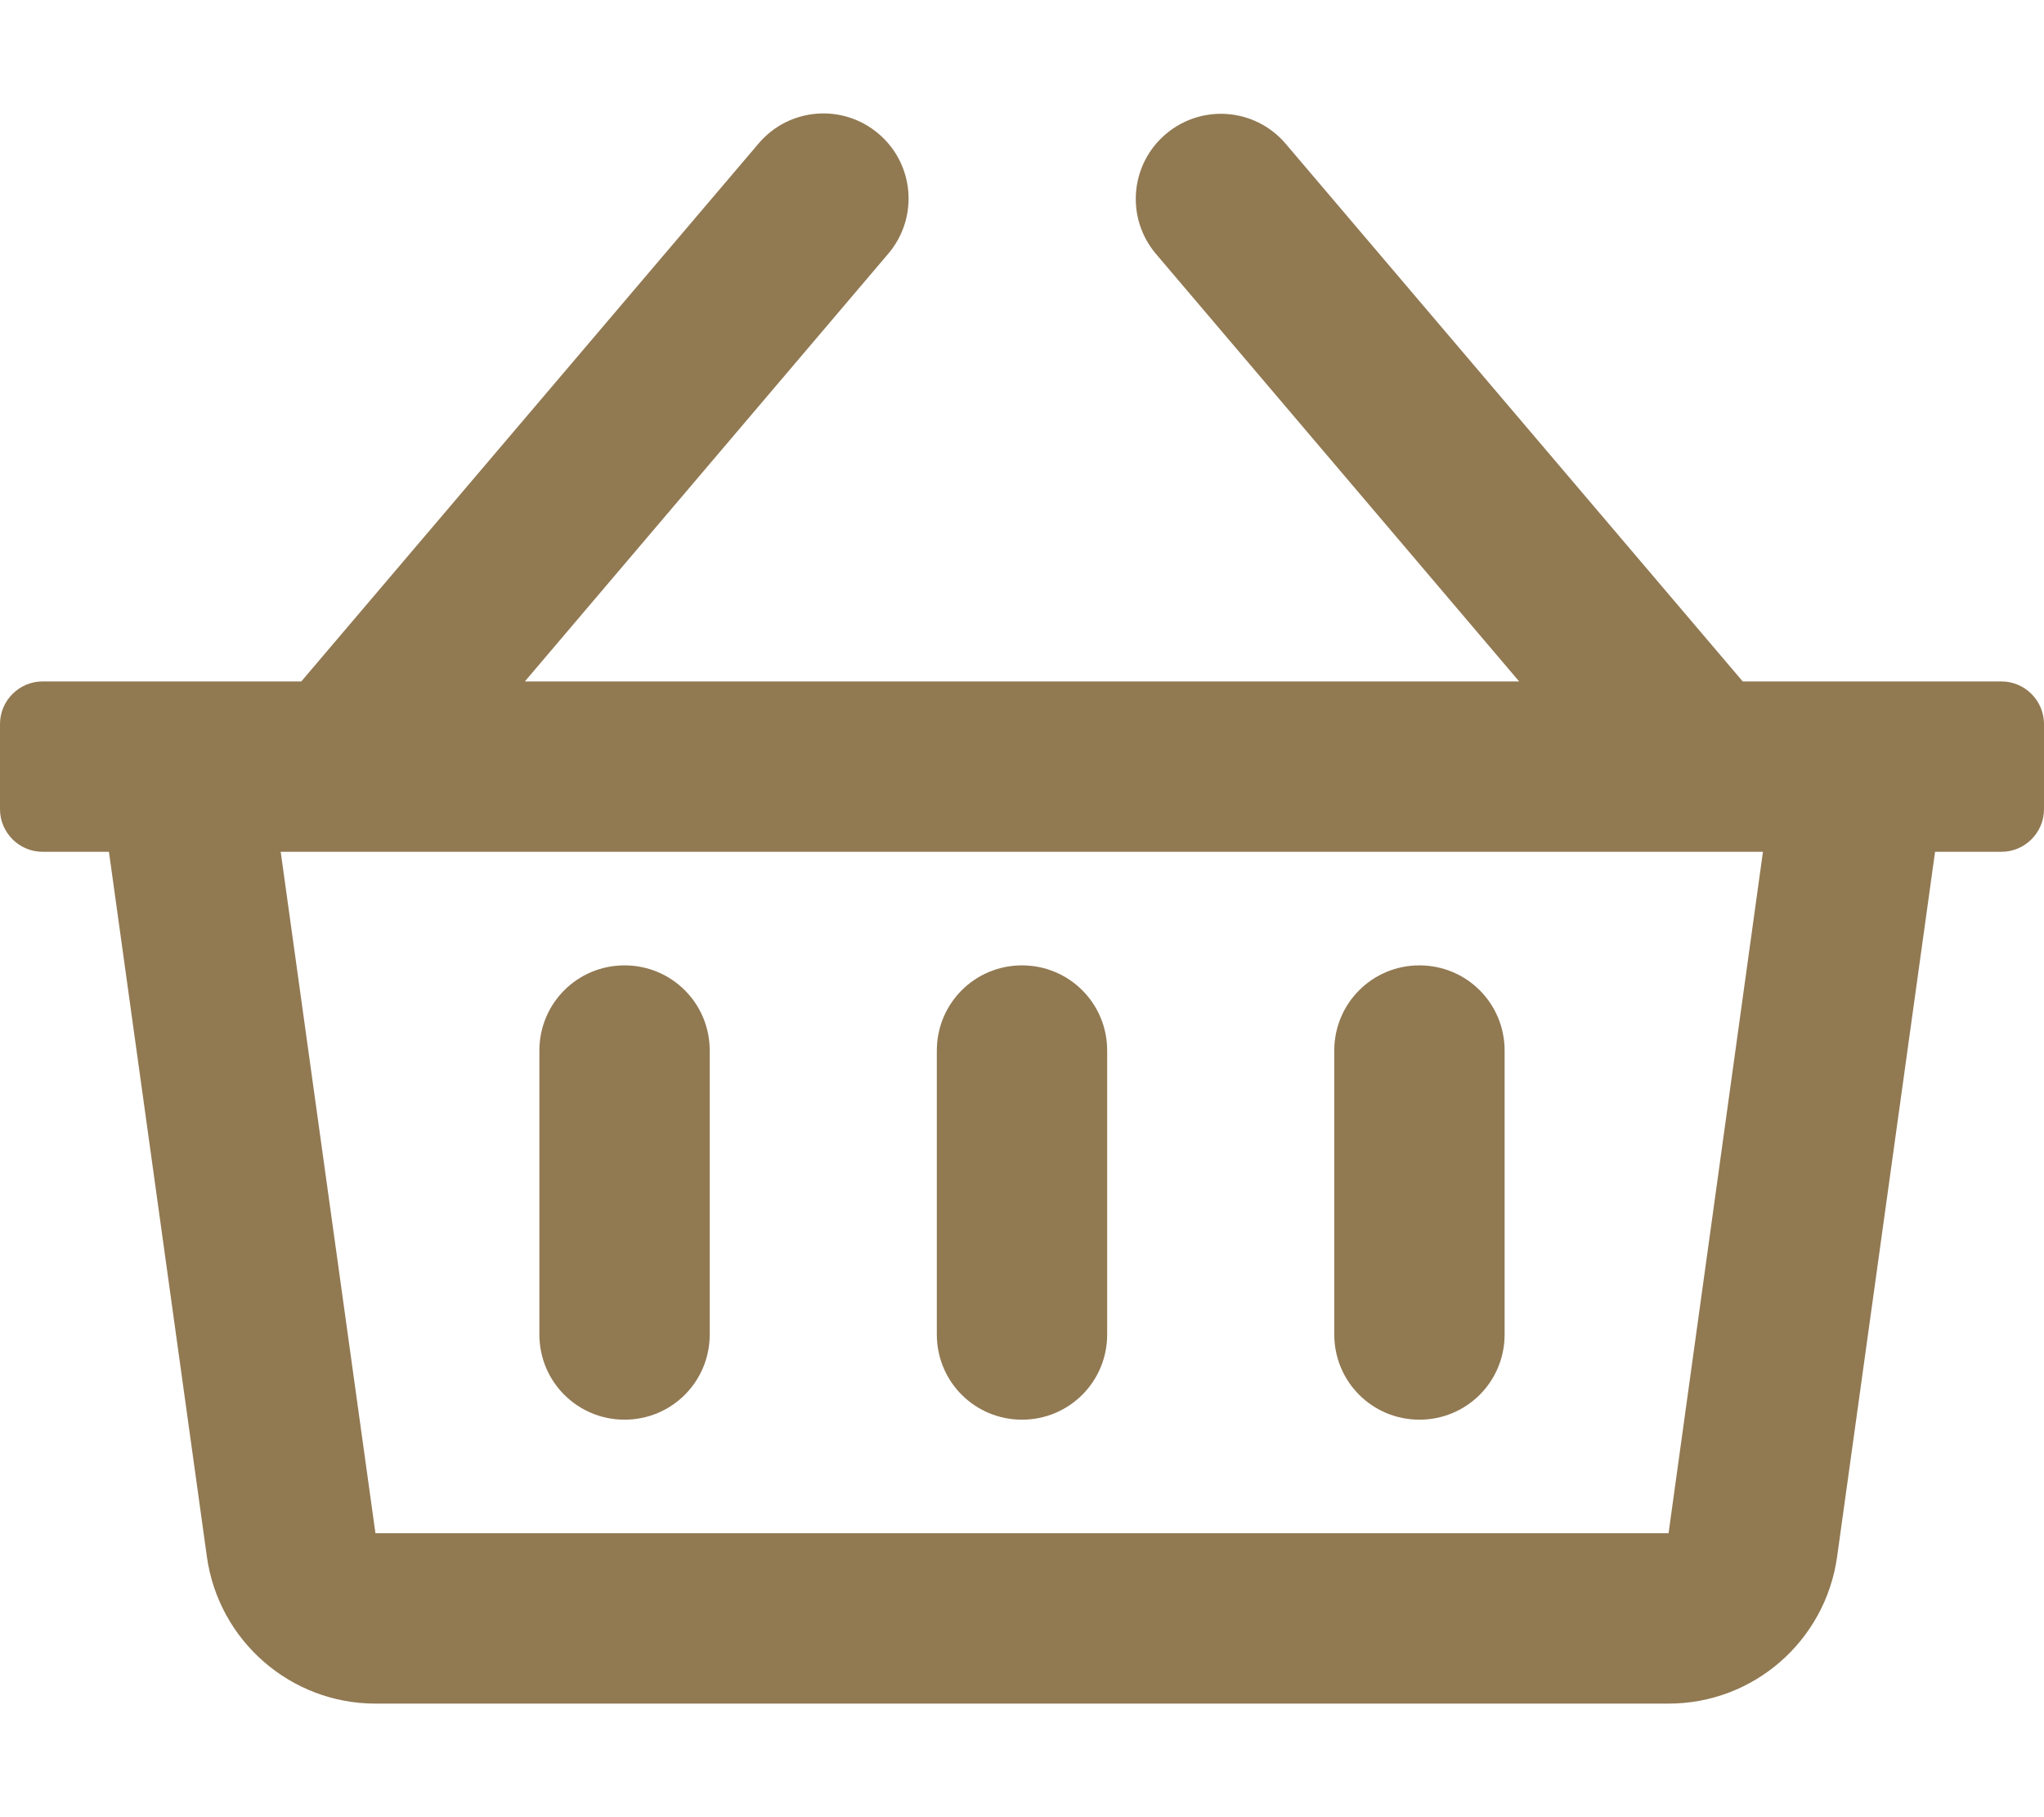 <?xml version="1.0" encoding="utf-8"?>
<!-- Generator: Adobe Illustrator 24.3.0, SVG Export Plug-In . SVG Version: 6.00 Build 0)  -->
<svg version="1.1" id="Layer_1" focusable="false" xmlns="http://www.w3.org/2000/svg" xmlns:xlink="http://www.w3.org/1999/xlink"
	 x="0px" y="0px" viewBox="0 0 576 512" style="enable-background:new 0 0 576 512;" xml:space="preserve">
<style type="text/css">
	.st0{fill:#917952;}
</style>
<path class="st0" d="M564,192h-72.9L362.3,40.5c-8.6-10.1-23.7-11.3-33.8-2.7c-10.1,8.6-11.3,23.7-2.7,33.8L428.1,192H147.9
	L250.3,71.5c8.6-10.1,7.4-25.2-2.7-33.8s-25.2-7.4-33.8,2.7L84.9,192H12c-6.6,0-12,5.4-12,12v24c0,6.6,5.4,12,12,12h18.7l27.6,198.6
	c3.3,23.7,23.6,41.4,47.5,41.4h364.4c24,0,44.2-17.7,47.5-41.4L545.3,240H564c6.6,0,12-5.4,12-12v-24C576,197.4,570.6,192,564,192z
	 M470.2,432H105.8L79.1,240h417.7L470.2,432z M312,296v80c0,13.3-10.7,24-24,24s-24-10.7-24-24v-80c0-13.3,10.7-24,24-24
	S312,282.7,312,296z M424,296v80c0,13.3-10.7,24-24,24s-24-10.7-24-24v-80c0-13.3,10.7-24,24-24S424,282.7,424,296z M200,296v80
	c0,13.3-10.7,24-24,24s-24-10.7-24-24v-80c0-13.3,10.7-24,24-24S200,282.7,200,296z"/>
</svg>
